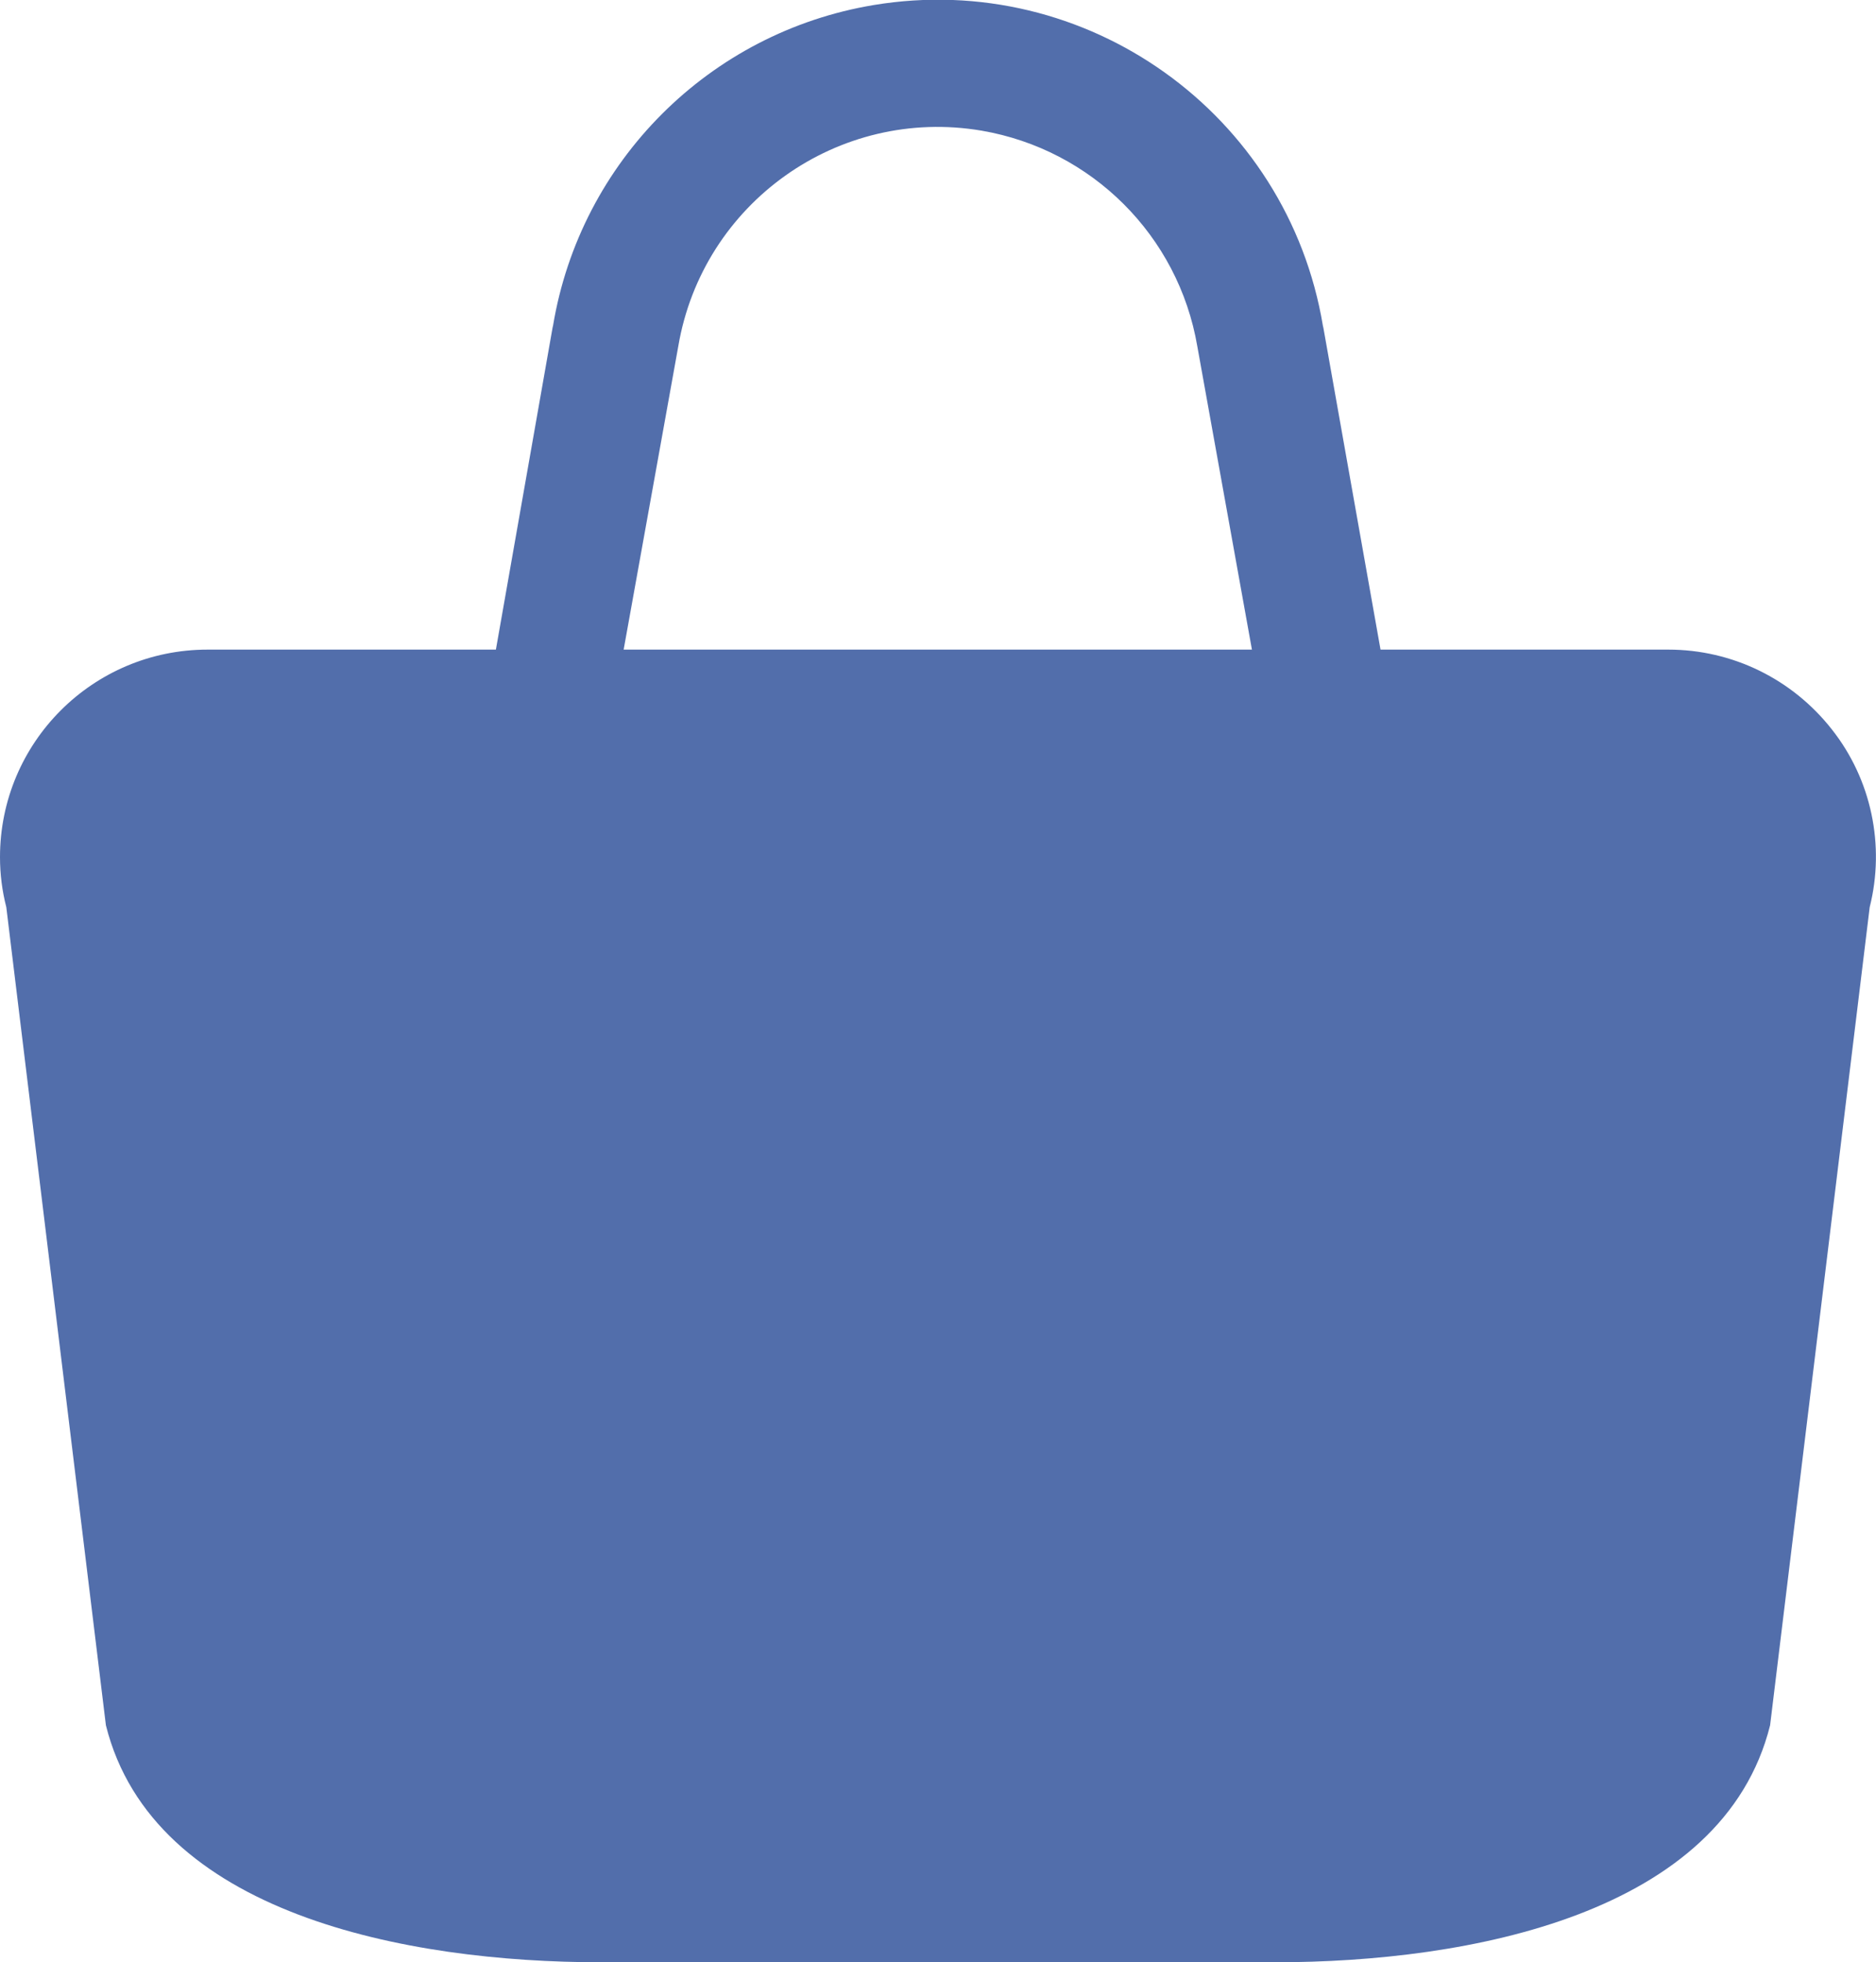 <?xml version="1.0" encoding="utf-8"?>
<!-- Generator: Adobe Illustrator 27.9.0, SVG Export Plug-In . SVG Version: 6.00 Build 0)  -->
<svg version="1.1" id="_2" xmlns="http://www.w3.org/2000/svg" xmlns:xlink="http://www.w3.org/1999/xlink" x="0px" y="0px"
	 viewBox="0 0 446.4 467" style="enable-background:new 0 0 446.4 467;" xml:space="preserve">
<style type="text/css">
	.st0{fill:#526EAB;}
</style>
<path class="st0" d="M435.9,173.6c-9.4-12-23.7-19-38.9-19h-68.5L314.9,78l-0.1-0.4C306.4,27,258.5-7.2,207.9,1.2
	c-39.1,6.5-69.8,37.2-76.3,76.3l-0.1,0.4L118,154.6H49.4C22.1,154.6,0,176.7,0,204c0,4,0.5,8,1.5,11.9l23.7,194.7
	C36.4,455.5,96.7,467,143,467h160.4c46.3,0,106.6-11.5,117.8-56.4l23.7-194.7C448.6,201.2,445.3,185.5,435.9,173.6z M161.4,82.4
	c5.8-34.1,38.1-57.1,72.2-51.3c26.2,4.5,46.8,25,51.3,51.3l13,72.2H148.4L161.4,82.4z"/>
</svg>
